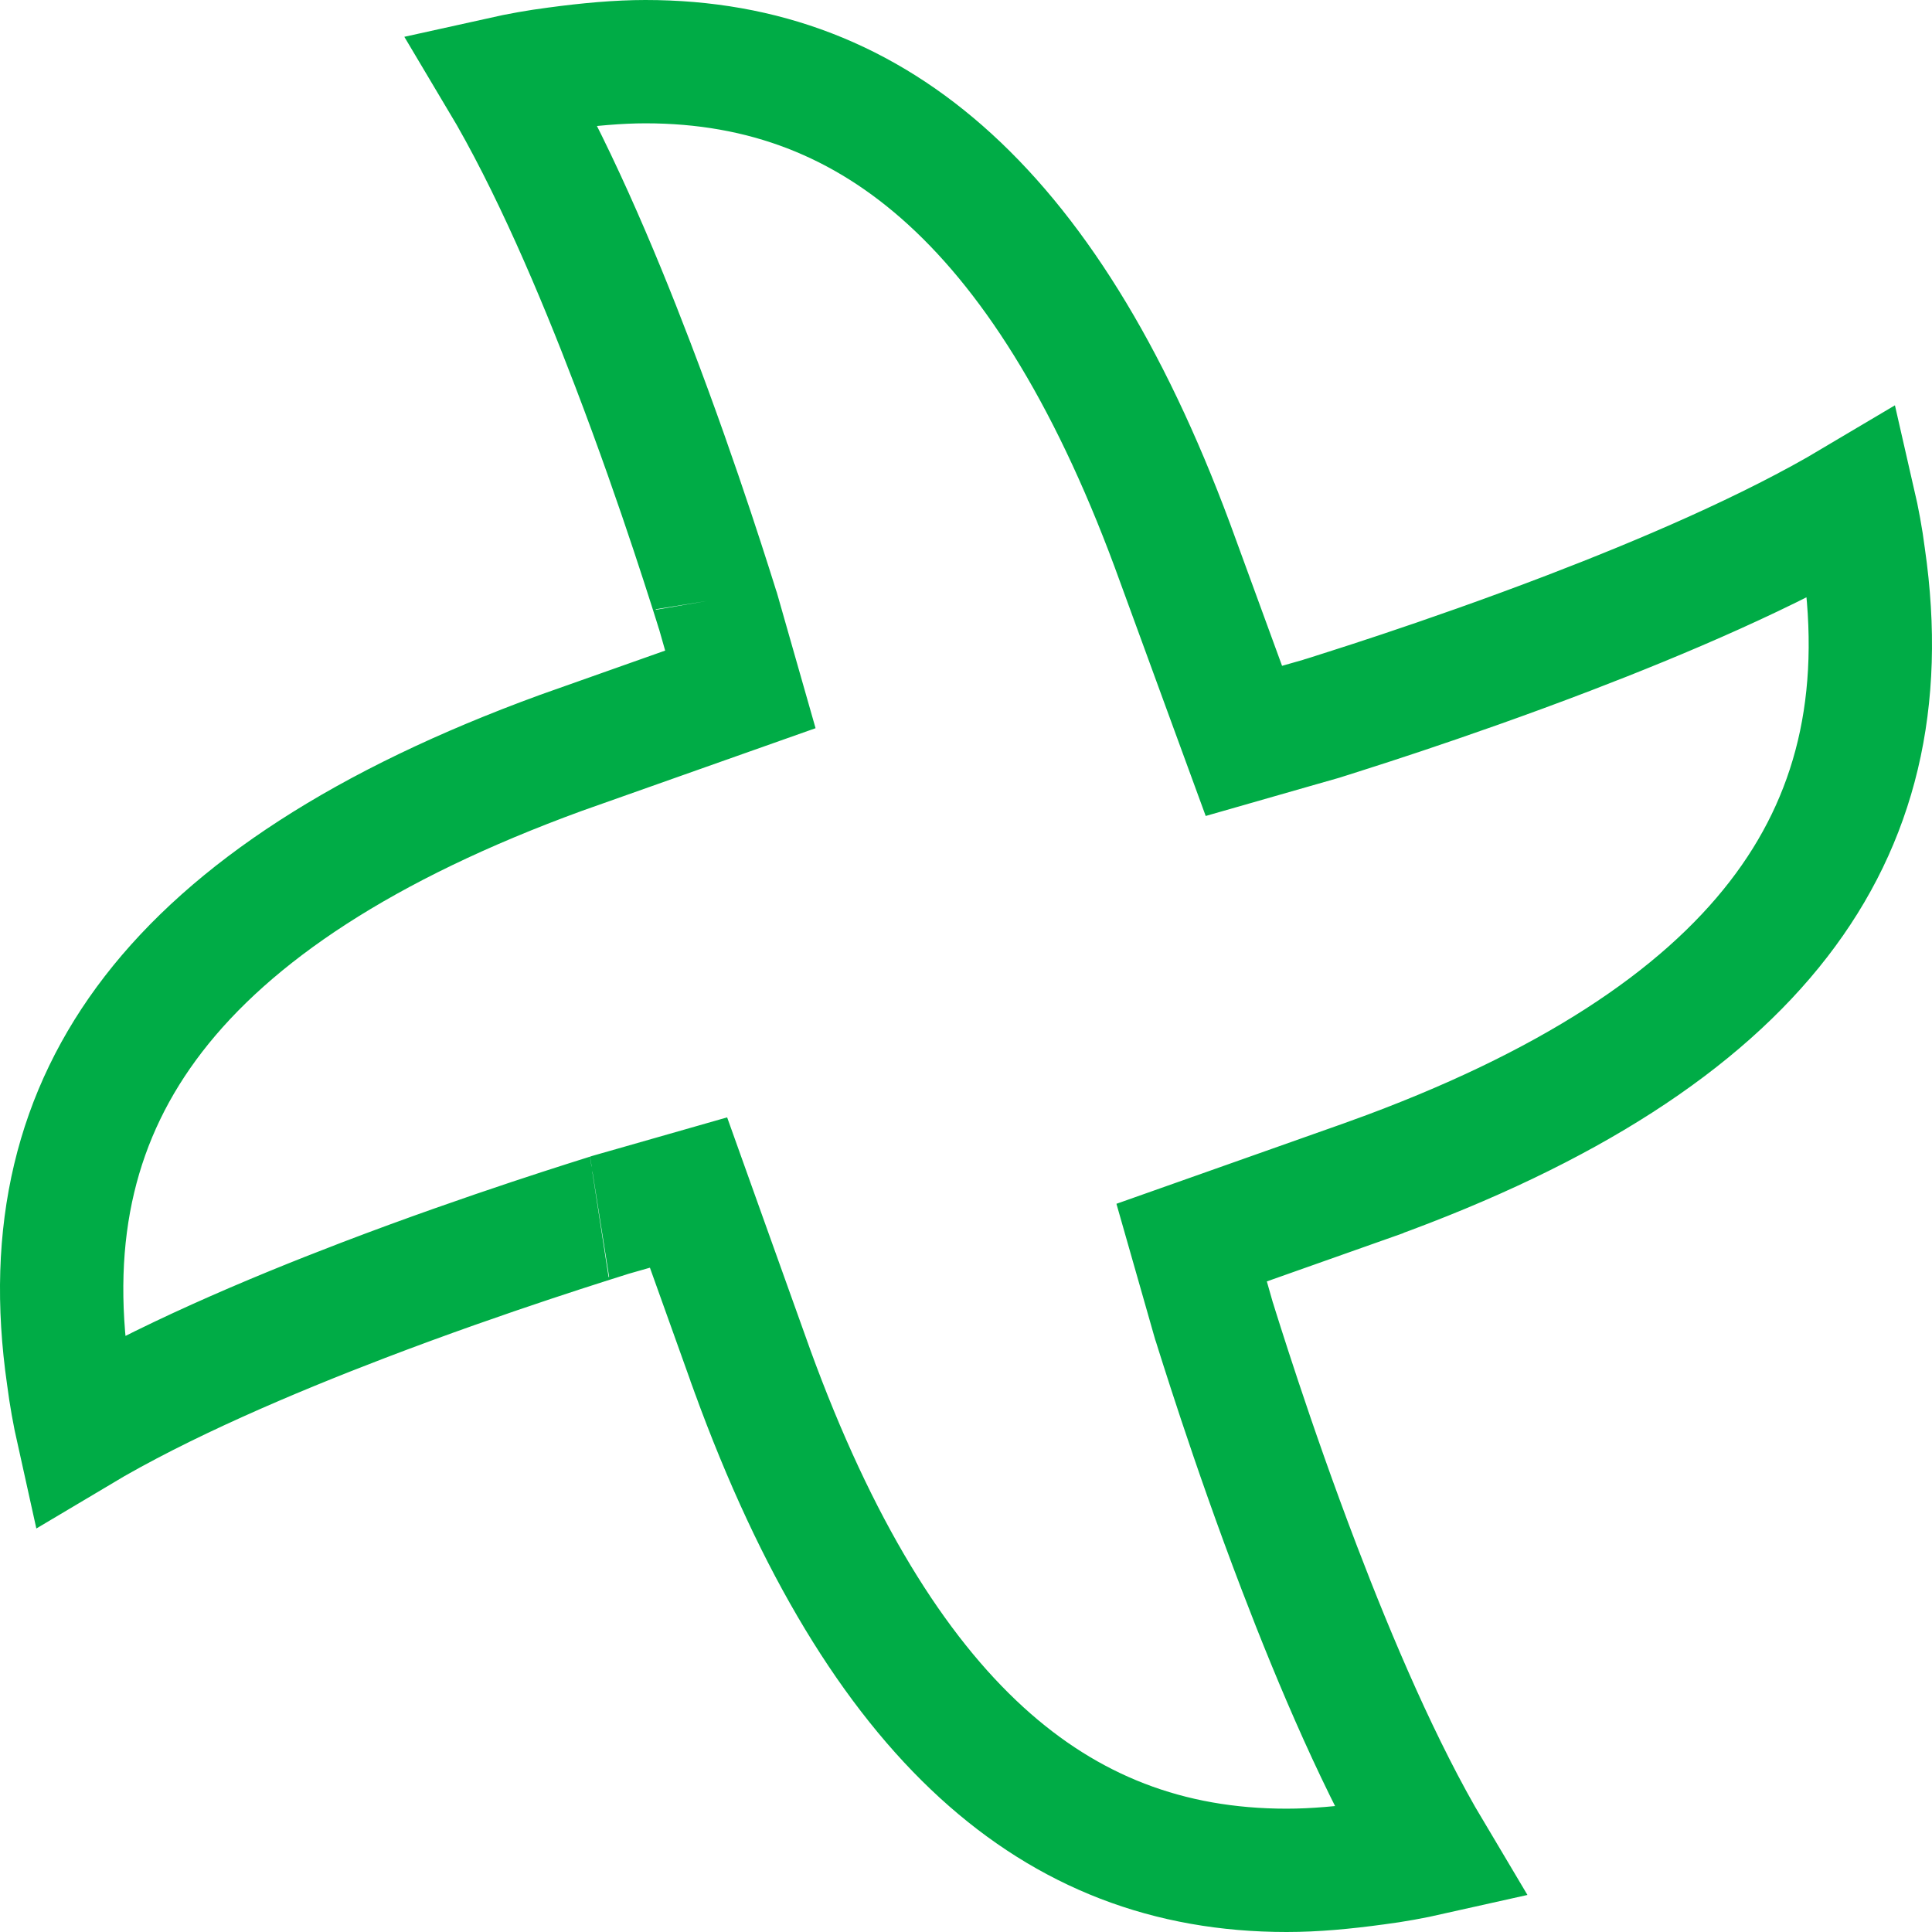 <svg width="47" height="47" viewBox="0 0 47 47" fill="none" xmlns="http://www.w3.org/2000/svg">
<path d="M8.832 31.634C6.567 32.501 3.937 33.616 1.897 34.833C1.796 34.38 1.717 33.933 1.661 33.501L1.66 33.49L1.658 33.479C1.153 29.974 1.861 27.096 3.732 24.671C5.641 22.198 8.867 20.059 13.65 18.314L16.682 17.241L18.011 16.771L17.624 15.415L17.476 14.896L17.467 14.865L17.456 14.834C17.456 14.835 17.455 14.831 17.452 14.822L17.441 14.786L17.403 14.664C17.371 14.565 17.328 14.429 17.276 14.263C17.17 13.931 17.024 13.477 16.843 12.933C16.482 11.847 15.981 10.4 15.387 8.847C14.521 6.581 13.406 3.95 12.188 1.909C12.642 1.808 13.089 1.729 13.52 1.673L13.52 1.673L13.531 1.672C14.308 1.566 15.051 1.5 15.7 1.5C18.572 1.5 21.007 2.438 23.113 4.364C25.255 6.323 27.119 9.367 28.666 13.666L28.666 13.666L28.669 13.674L29.78 16.713L30.26 18.024L31.601 17.64L32.12 17.492L32.151 17.483L32.182 17.473L32.182 17.473C32.184 17.472 32.187 17.471 32.195 17.468L32.232 17.457L32.353 17.419C32.452 17.387 32.587 17.344 32.753 17.291C33.084 17.186 33.536 17.04 34.078 16.859C35.161 16.497 36.605 15.996 38.155 15.402C40.421 14.534 43.051 13.418 45.097 12.201C45.202 12.658 45.283 13.099 45.339 13.536L45.34 13.547L45.342 13.558C45.847 17.063 45.139 19.941 43.268 22.36C41.361 24.828 38.135 26.958 33.352 28.685C33.351 28.686 33.349 28.686 33.348 28.687L30.318 29.759L28.989 30.229L29.376 31.585L29.524 32.104L29.533 32.135L29.544 32.166C29.544 32.166 29.545 32.169 29.548 32.178L29.559 32.214L29.597 32.336C29.629 32.435 29.672 32.571 29.724 32.737C29.83 33.069 29.976 33.523 30.157 34.067C30.518 35.153 31.019 36.6 31.613 38.153C32.479 40.418 33.593 43.048 34.81 45.089C34.356 45.191 33.913 45.271 33.48 45.327L33.48 45.327L33.469 45.328C32.689 45.435 31.985 45.5 31.3 45.5C28.428 45.5 25.992 44.562 23.881 42.635C21.735 40.675 19.861 37.631 18.296 33.332C18.296 33.331 18.296 33.33 18.295 33.328L17.223 30.334L16.75 29.011L15.399 29.397L14.88 29.545L14.849 29.554L14.818 29.564C14.819 29.564 14.815 29.565 14.805 29.568L14.769 29.58L14.648 29.618C14.548 29.65 14.413 29.692 14.247 29.745C13.915 29.851 13.461 29.997 12.918 30.178C11.832 30.54 10.384 31.04 8.832 31.634Z" stroke="#00AC46" stroke-width="3"/>
</svg>
